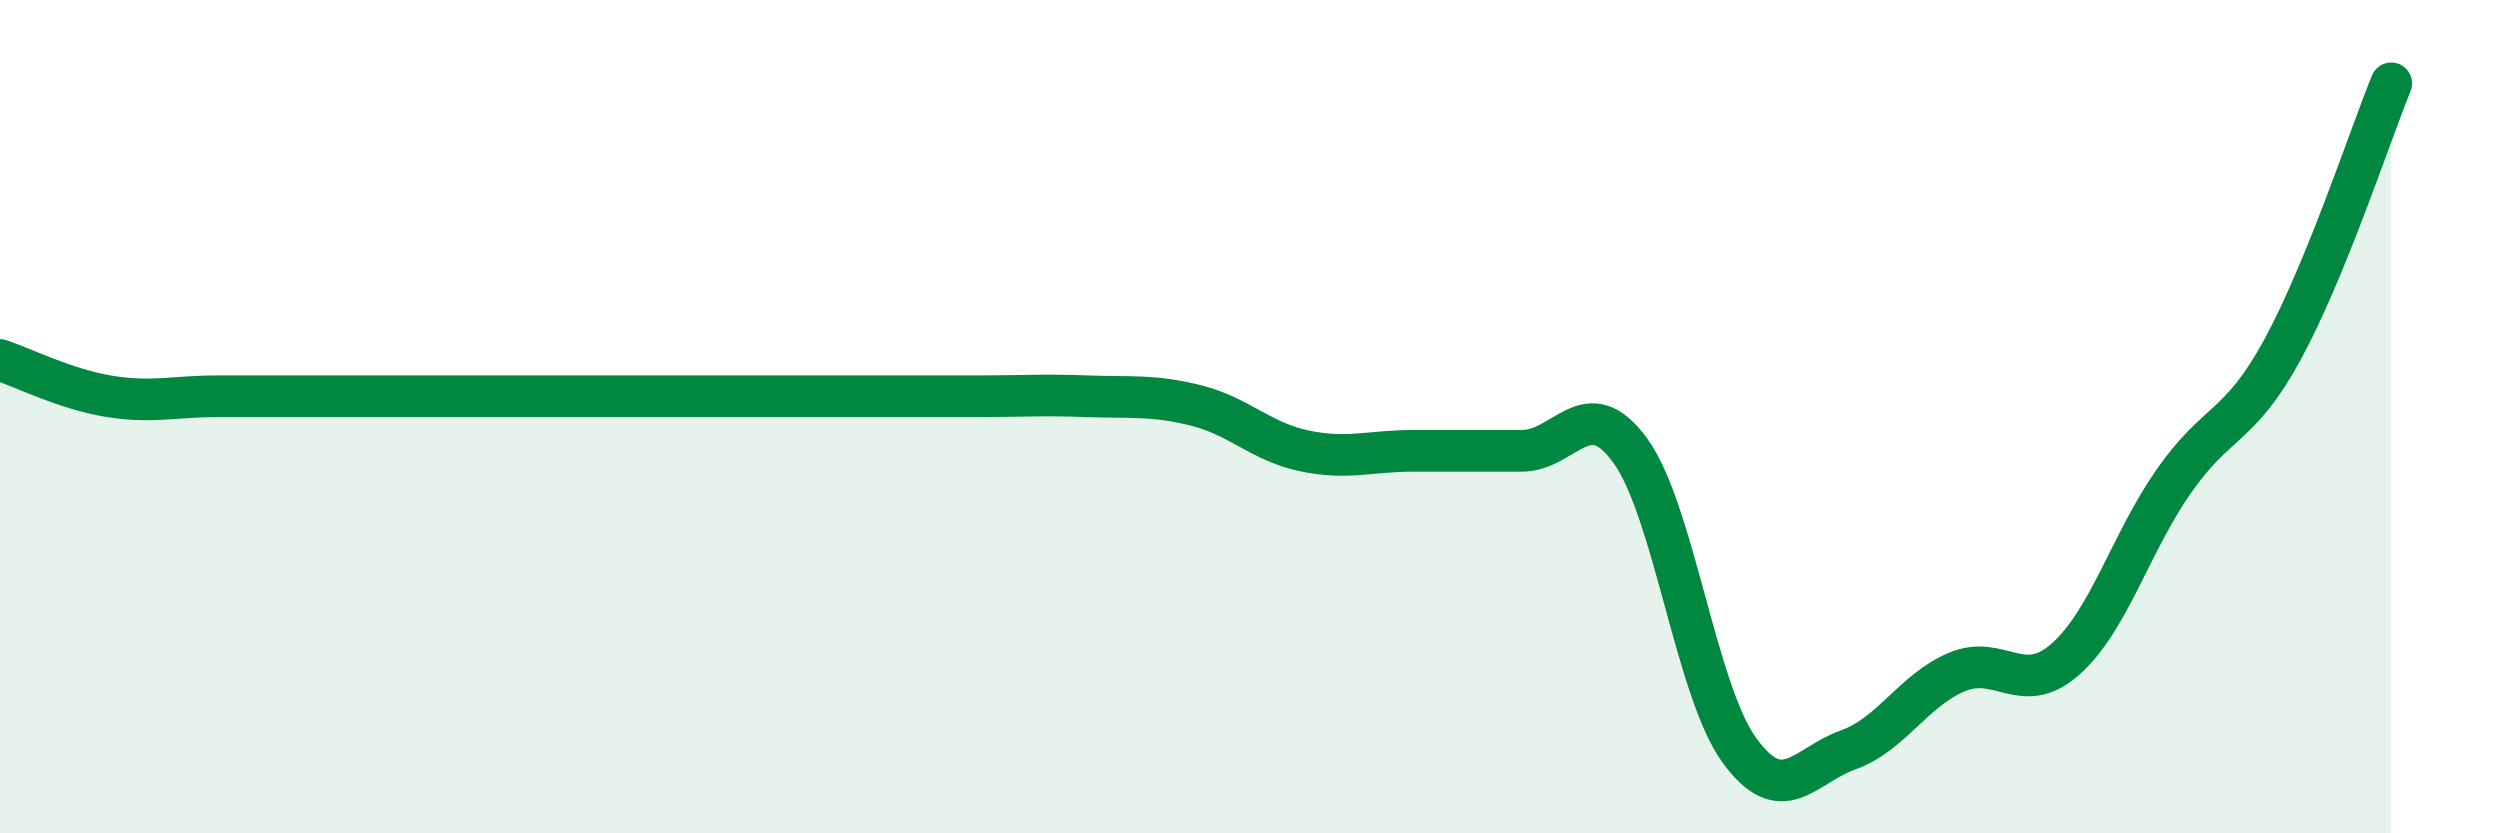 
    <svg width="60" height="20" viewBox="0 0 60 20" xmlns="http://www.w3.org/2000/svg">
      <path
        d="M 0,8.64 C 0.52,8.81 1.57,9.34 2.61,9.51 C 3.65,9.68 4.18,9.51 5.22,9.51 C 6.26,9.51 6.79,9.51 7.83,9.51 C 8.87,9.51 9.39,9.51 10.43,9.51 C 11.47,9.51 12,9.51 13.04,9.51 C 14.08,9.51 14.61,9.51 15.65,9.51 C 16.69,9.51 17.22,9.51 18.26,9.51 C 19.3,9.51 19.83,9.51 20.87,9.51 C 21.91,9.51 22.44,9.51 23.48,9.51 C 24.52,9.51 25.05,9.47 26.09,9.51 C 27.13,9.55 27.66,9.47 28.7,9.73 C 29.74,9.99 30.26,10.6 31.3,10.82 C 32.34,11.04 32.87,10.82 33.91,10.82 C 34.95,10.82 35.48,10.82 36.52,10.82 C 37.56,10.82 38.09,9.38 39.13,10.82 C 40.17,12.26 40.7,16.56 41.74,18 C 42.78,19.44 43.31,18.37 44.35,18 C 45.39,17.63 45.92,16.57 46.96,16.13 C 48,15.69 48.53,16.74 49.57,15.82 C 50.61,14.9 51.13,13.04 52.17,11.55 C 53.21,10.06 53.74,10.3 54.78,8.39 C 55.82,6.48 56.87,3.28 57.39,2L57.39 20L0 20Z"
        fill="#008740"
        opacity="0.1"
        stroke-linecap="round"
        stroke-linejoin="round"
      />
      <path
        d="M 0,8.64 C 0.52,8.81 1.57,9.34 2.61,9.51 C 3.65,9.68 4.18,9.51 5.22,9.51 C 6.26,9.51 6.79,9.51 7.83,9.51 C 8.87,9.51 9.39,9.51 10.43,9.51 C 11.47,9.51 12,9.51 13.04,9.51 C 14.08,9.51 14.61,9.51 15.65,9.51 C 16.69,9.51 17.22,9.51 18.26,9.51 C 19.3,9.51 19.83,9.51 20.87,9.51 C 21.91,9.51 22.44,9.51 23.48,9.51 C 24.52,9.51 25.05,9.47 26.09,9.51 C 27.13,9.55 27.66,9.47 28.7,9.73 C 29.74,9.99 30.26,10.6 31.3,10.82 C 32.34,11.04 32.87,10.82 33.91,10.82 C 34.95,10.82 35.48,10.82 36.52,10.82 C 37.56,10.82 38.09,9.38 39.13,10.82 C 40.17,12.26 40.7,16.56 41.74,18 C 42.78,19.44 43.31,18.37 44.35,18 C 45.39,17.63 45.92,16.57 46.96,16.13 C 48,15.69 48.53,16.74 49.57,15.82 C 50.61,14.9 51.13,13.04 52.17,11.55 C 53.21,10.06 53.74,10.3 54.78,8.39 C 55.82,6.48 56.87,3.28 57.39,2"
        stroke="#008740"
        stroke-width="1"
        fill="none"
        stroke-linecap="round"
        stroke-linejoin="round"
      />
    </svg>
  